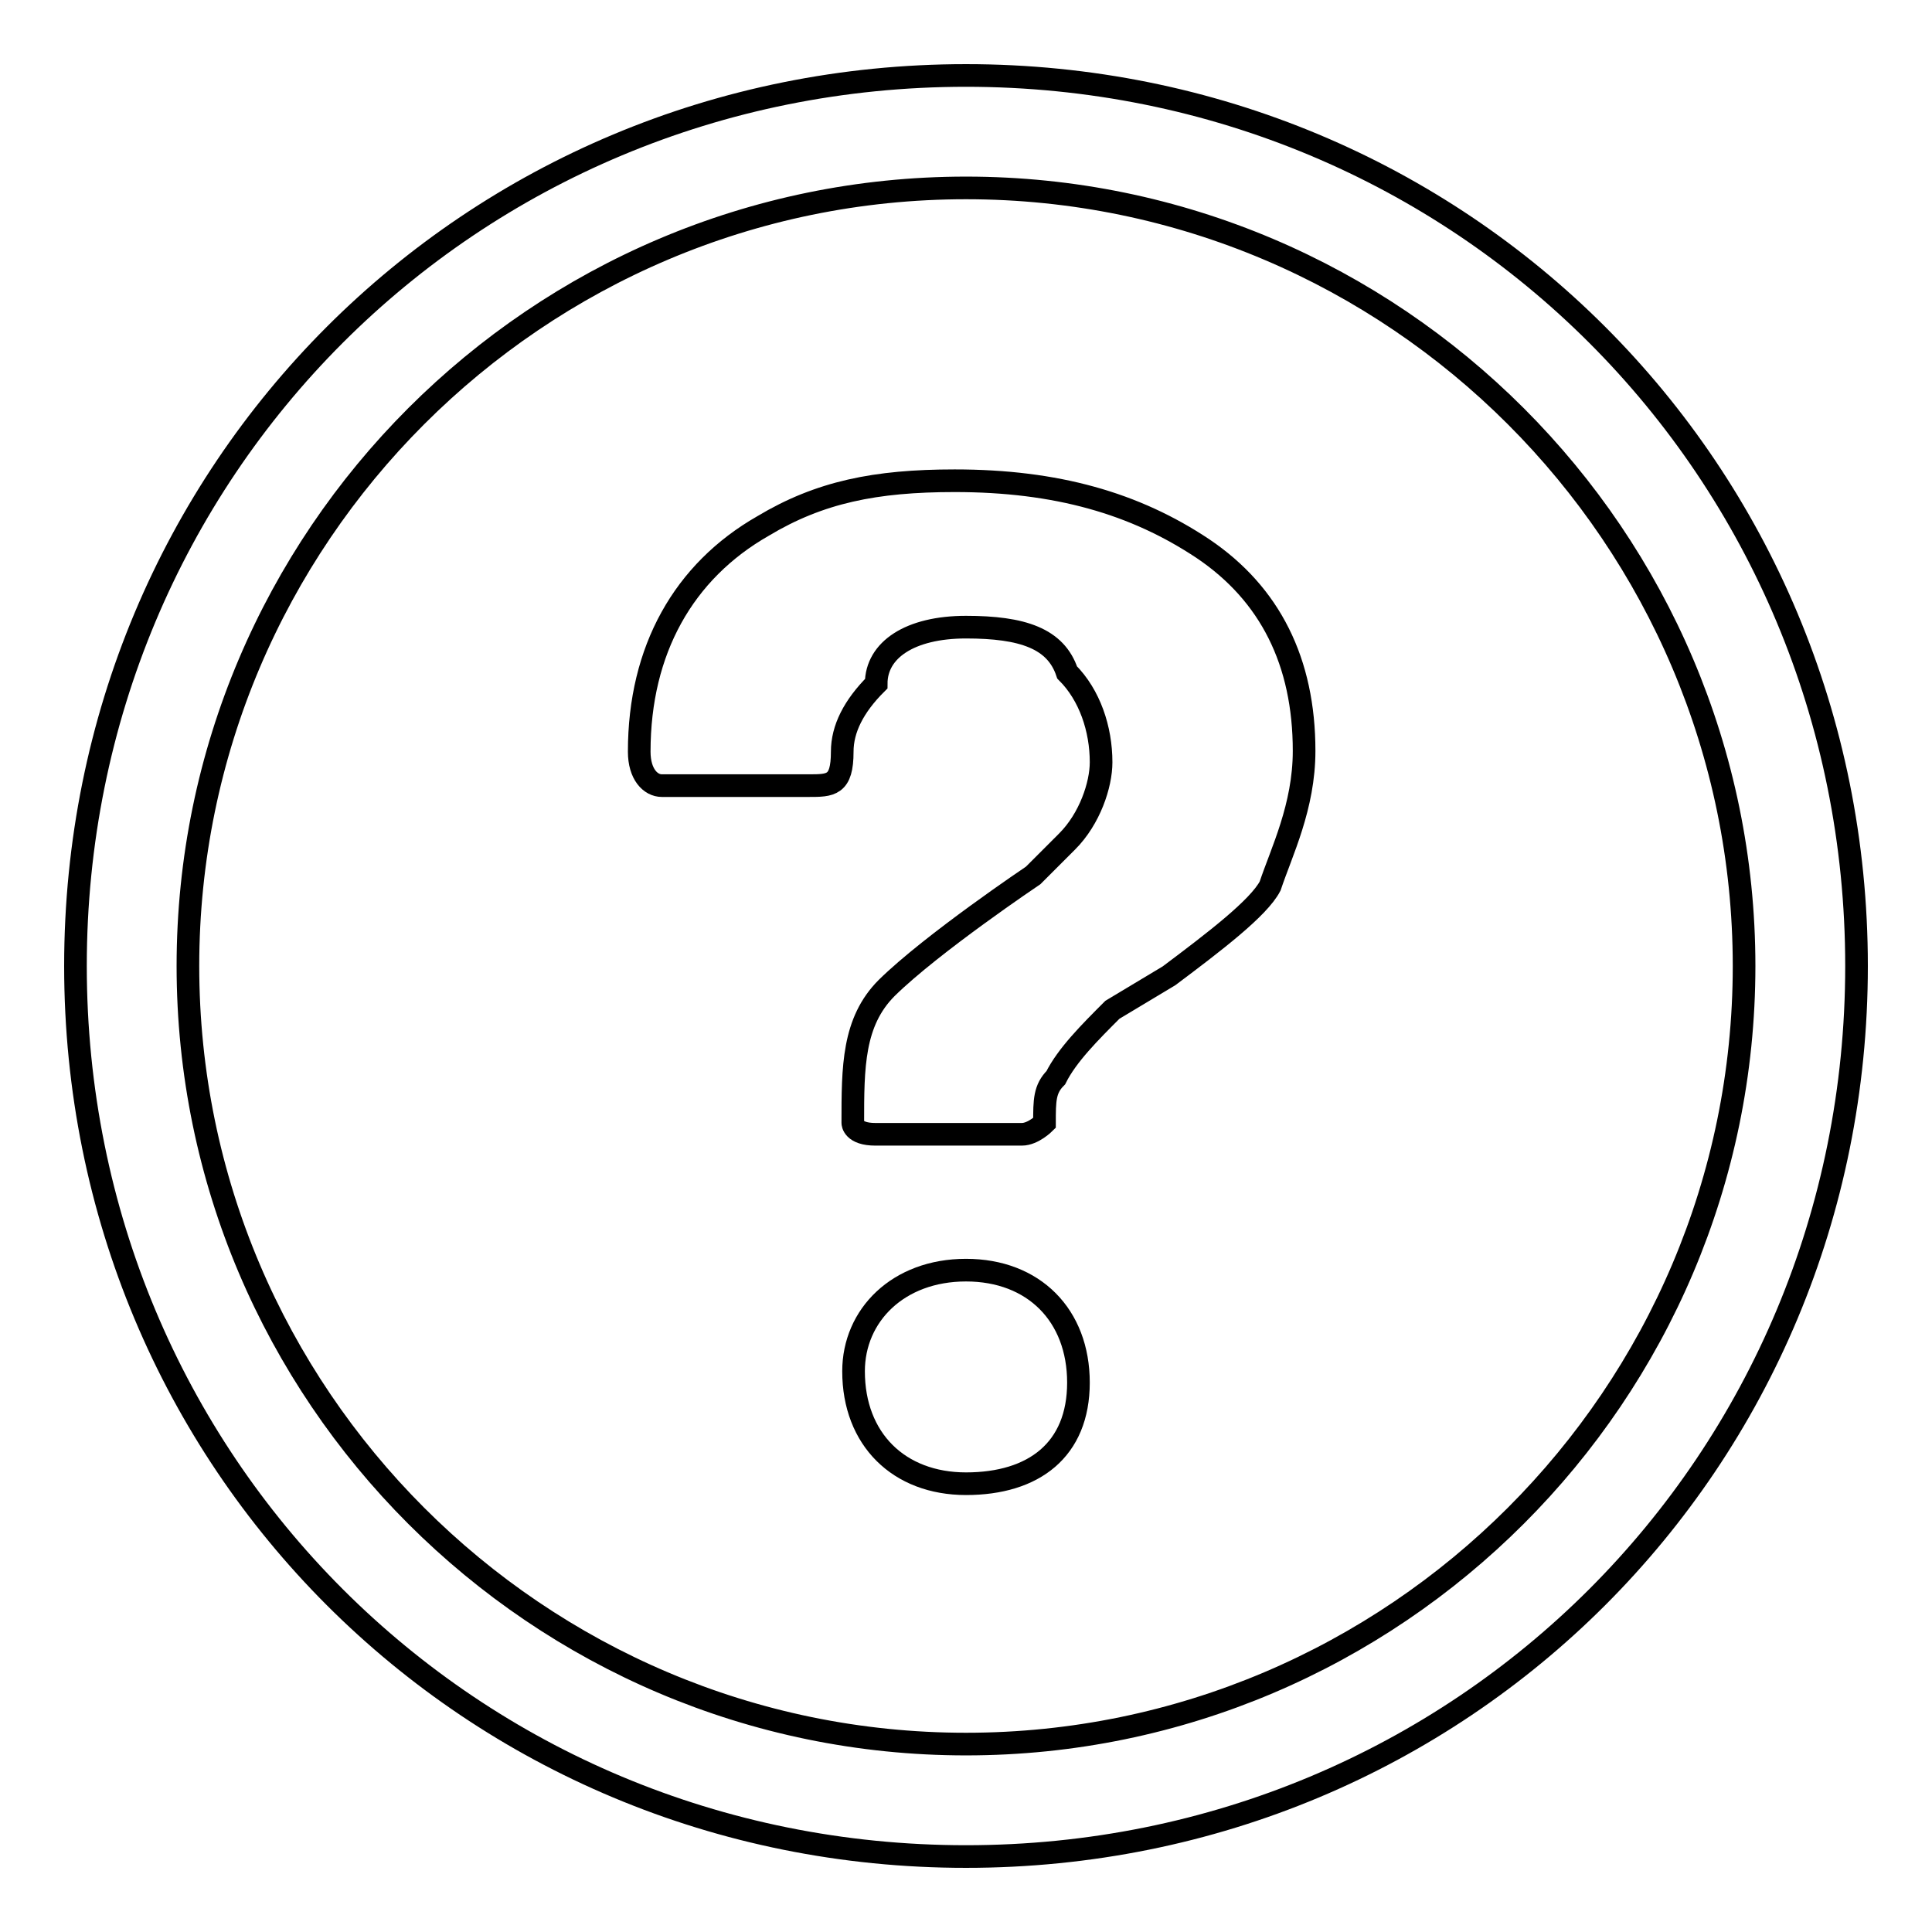 <?xml version="1.0" encoding="utf-8"?>
<!-- Svg Vector Icons : http://www.onlinewebfonts.com/icon -->
<!DOCTYPE svg PUBLIC "-//W3C//DTD SVG 1.1//EN" "http://www.w3.org/Graphics/SVG/1.1/DTD/svg11.dtd">
<svg version="1.1" xmlns="http://www.w3.org/2000/svg" xmlns:xlink="http://www.w3.org/1999/xlink" x="0px" y="0px" viewBox="0 0 256 256" enable-background="new 0 0 256 256" xml:space="preserve">
<g><g><path stroke-width="3" fill-opacity="0" stroke="#000000"  d="M128,10C62.3,10,10,62.3,10,128s52.3,118,118,118s118-52.3,118-118S193.7,10,128,10z M128,231.1c-56.8,0-103.1-46.3-103.1-103.1C24.9,71.2,71.2,24.9,128,24.9c56.8,0,103.1,46.3,103.1,103.1C231.1,184.8,184.8,231.1,128,231.1z"/><path stroke-width="3" fill-opacity="0" stroke="#000000"  d="M128,168.3c-9,0-14.9,6-14.9,13.4c0,9,6,14.9,14.9,14.9c9,0,14.9-4.5,14.9-13.4C142.9,174.3,137,168.3,128,168.3z"/><path stroke-width="3" fill-opacity="0" stroke="#000000"  d="M159.4,72.7c-9-6-19.4-9-32.9-9c-10.5,0-17.9,1.5-25.4,6c-10.5,6-16.4,16.4-16.4,29.9c0,3,1.5,4.5,3,4.5h19.4c3,0,4.5,0,4.5-4.5c0-3,1.5-6,4.5-9c0-4.5,4.5-7.5,11.9-7.5c7.5,0,11.9,1.5,13.4,6c3,3,4.5,7.5,4.5,11.9c0,3-1.5,7.5-4.5,10.5c-1.5,1.5-3,3-4.5,4.5c0,0-13.4,9-19.4,14.9c-4.5,4.5-4.5,10.5-4.5,17.9c0,0,0,1.5,3,1.5h19.4c1.5,0,3-1.5,3-1.5c0-3,0-4.5,1.5-6c1.5-3,4.5-6,7.5-9l7.5-4.5c6-4.5,11.9-9,13.4-11.9c1.5-4.5,4.5-10.5,4.5-17.9C172.8,87.7,168.3,78.7,159.4,72.7z"/></g></g>
</svg>